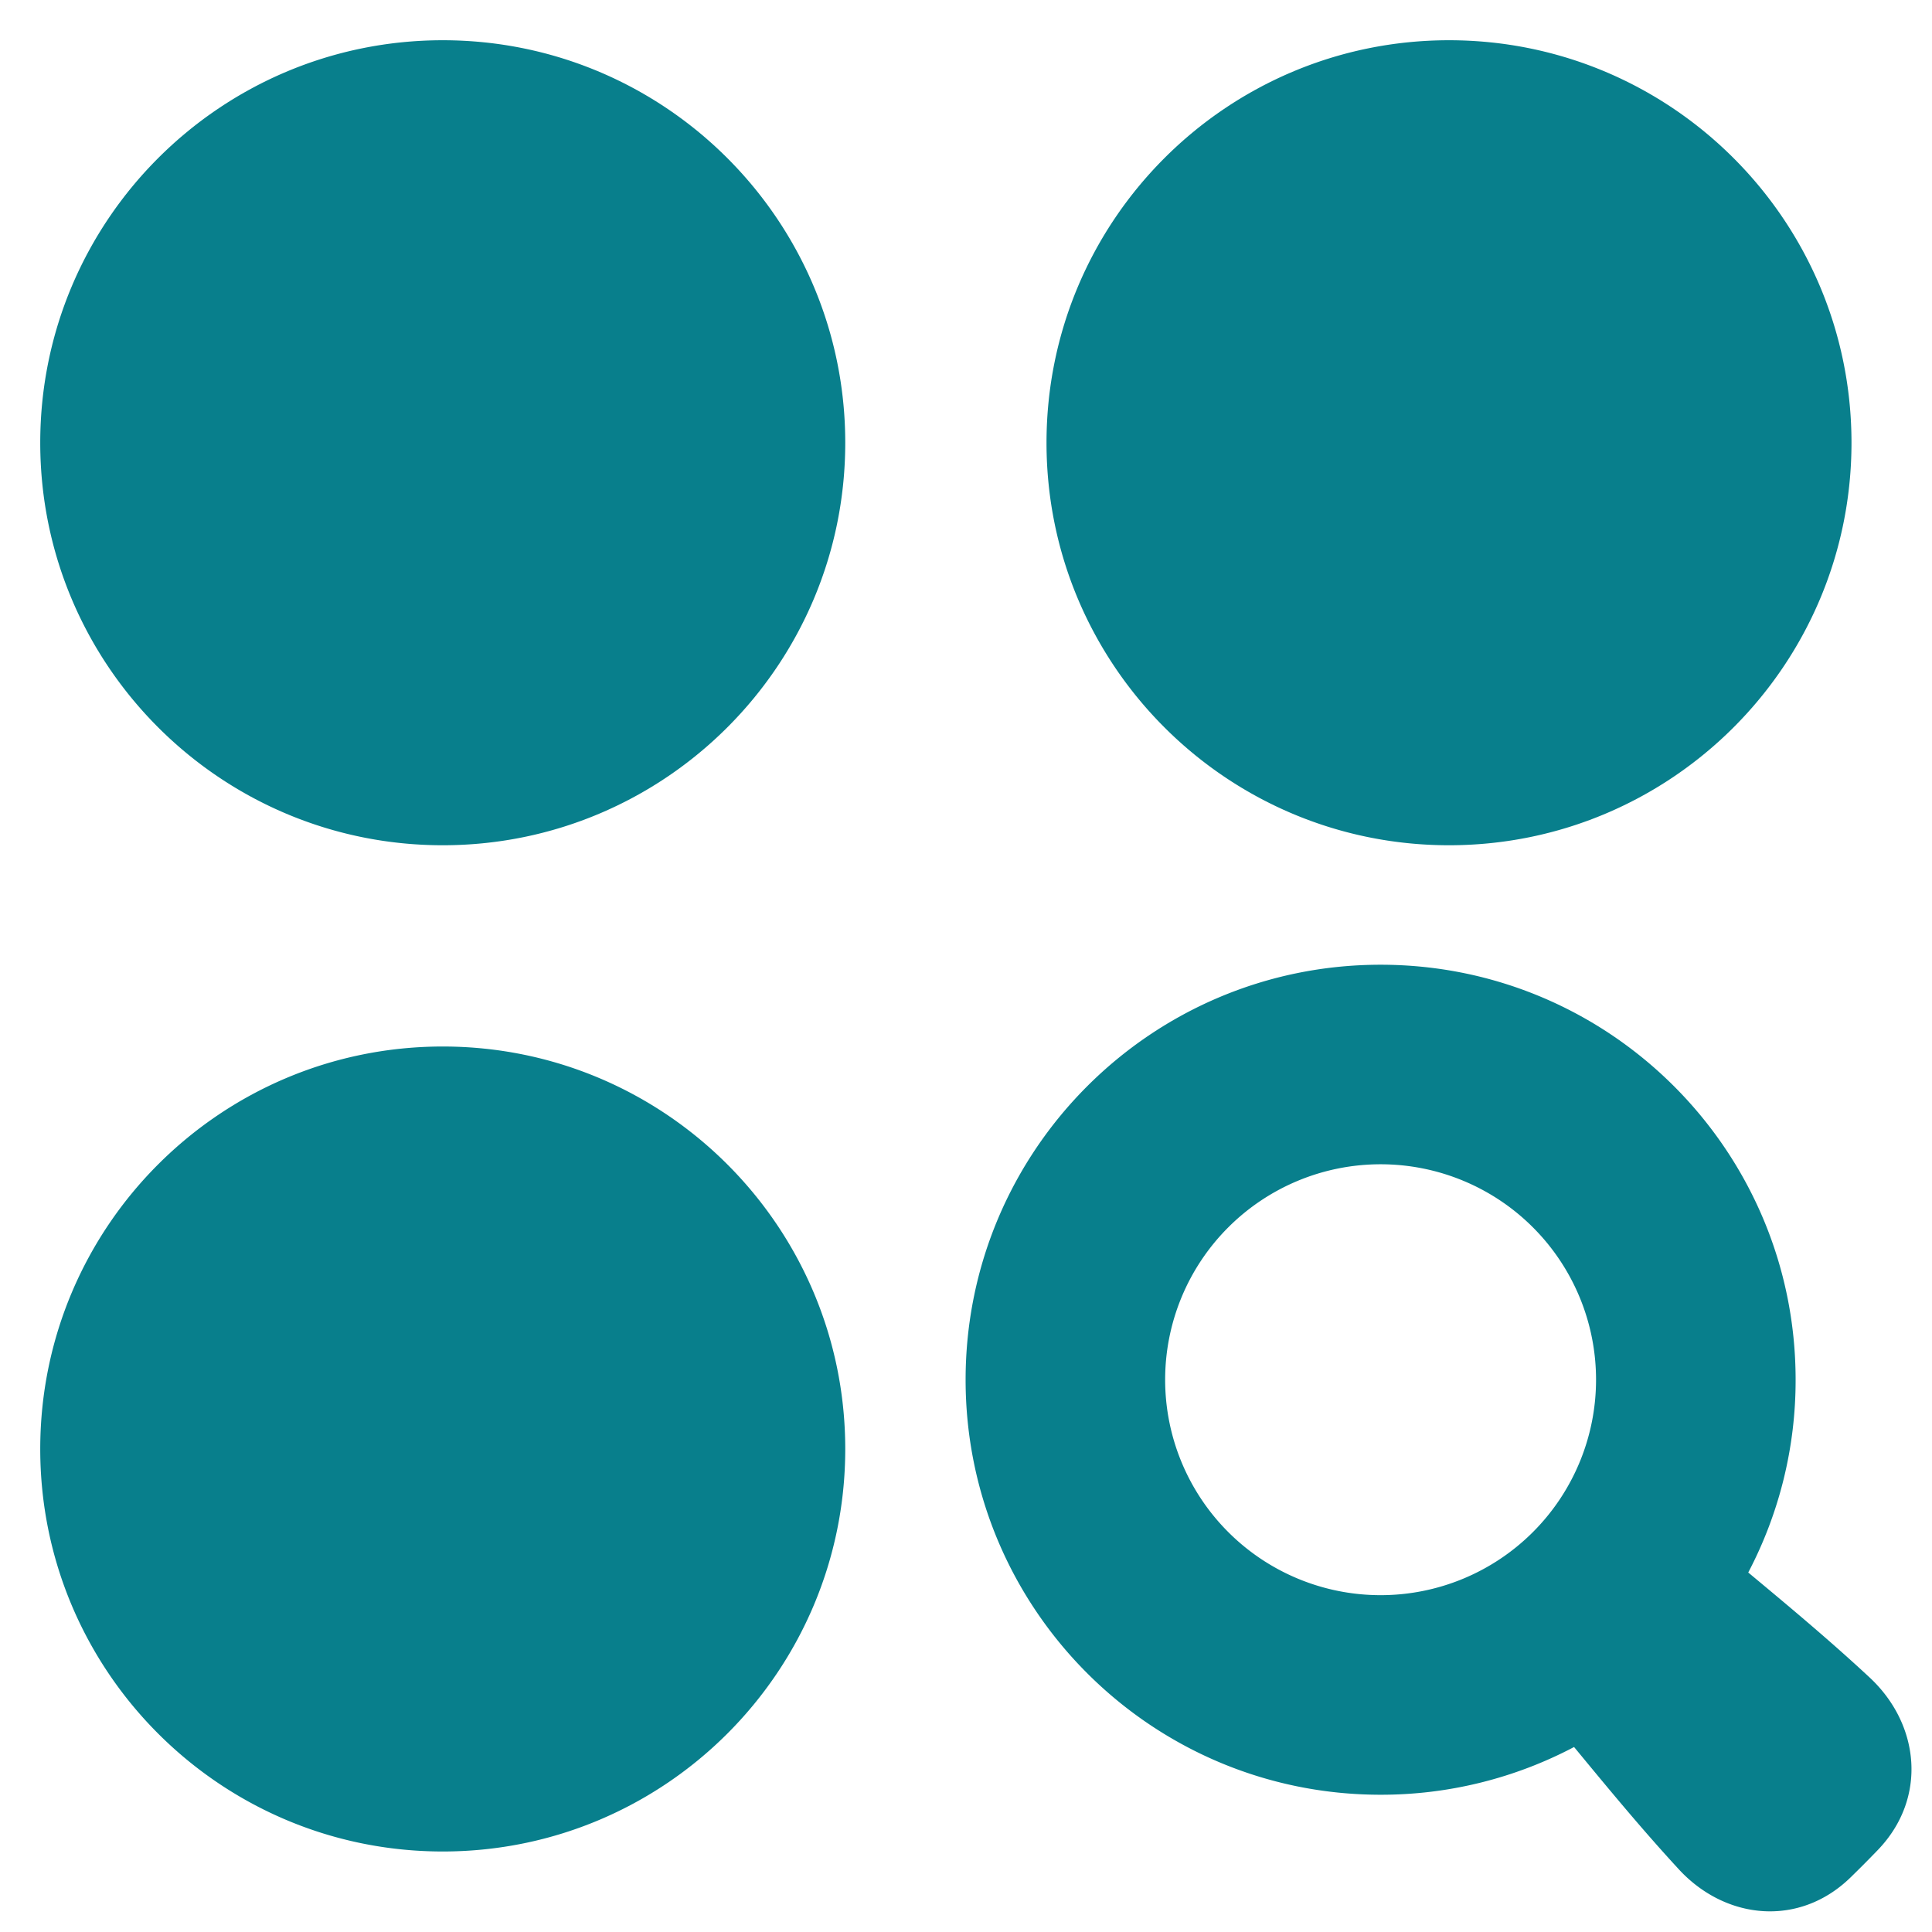 <svg xmlns="http://www.w3.org/2000/svg" width="64" height="64" fill="none"><path fill="#087f8c" fill-rule="evenodd" d="M1.333 14.667c0-7.364 5.97-13.334 13.334-13.334C22.03 1.333 28 7.303 28 14.667 28 22.03 22.03 28 14.667 28 7.303 28 1.333 22.03 1.333 14.667Zm44.401 44.786a13.69 13.69 0 0 0 6.409-1.581l.034.041c1.109 1.344 2.214 2.685 3.436 4.01 1.547 1.678 3.985 1.925 5.685.273a40.277 40.277 0 0 0 .908-.913c1.644-1.708 1.398-4.158-.272-5.714-1.318-1.226-2.652-2.338-3.99-3.452l-.031-.026a13.688 13.688 0 0 0 1.569-6.385c0-7.593-6.155-13.748-13.748-13.748-7.592 0-13.747 6.155-13.747 13.748 0 7.593 6.155 13.747 13.747 13.747Zm-7.137-13.748a7.137 7.137 0 1 1 14.274 0 7.137 7.137 0 0 1-14.274 0ZM1.333 48c0-7.364 5.97-13.333 13.334-13.333C22.03 34.667 28 40.637 28 48s-5.97 13.333-13.333 13.333c-7.364 0-13.334-5.97-13.334-13.333Zm33.334-33.333c0-7.364 5.97-13.334 13.333-13.334s13.333 5.97 13.333 13.334C61.333 22.03 55.363 28 48 28s-13.333-5.97-13.333-13.333Z" clip-rule="evenodd"/></svg>